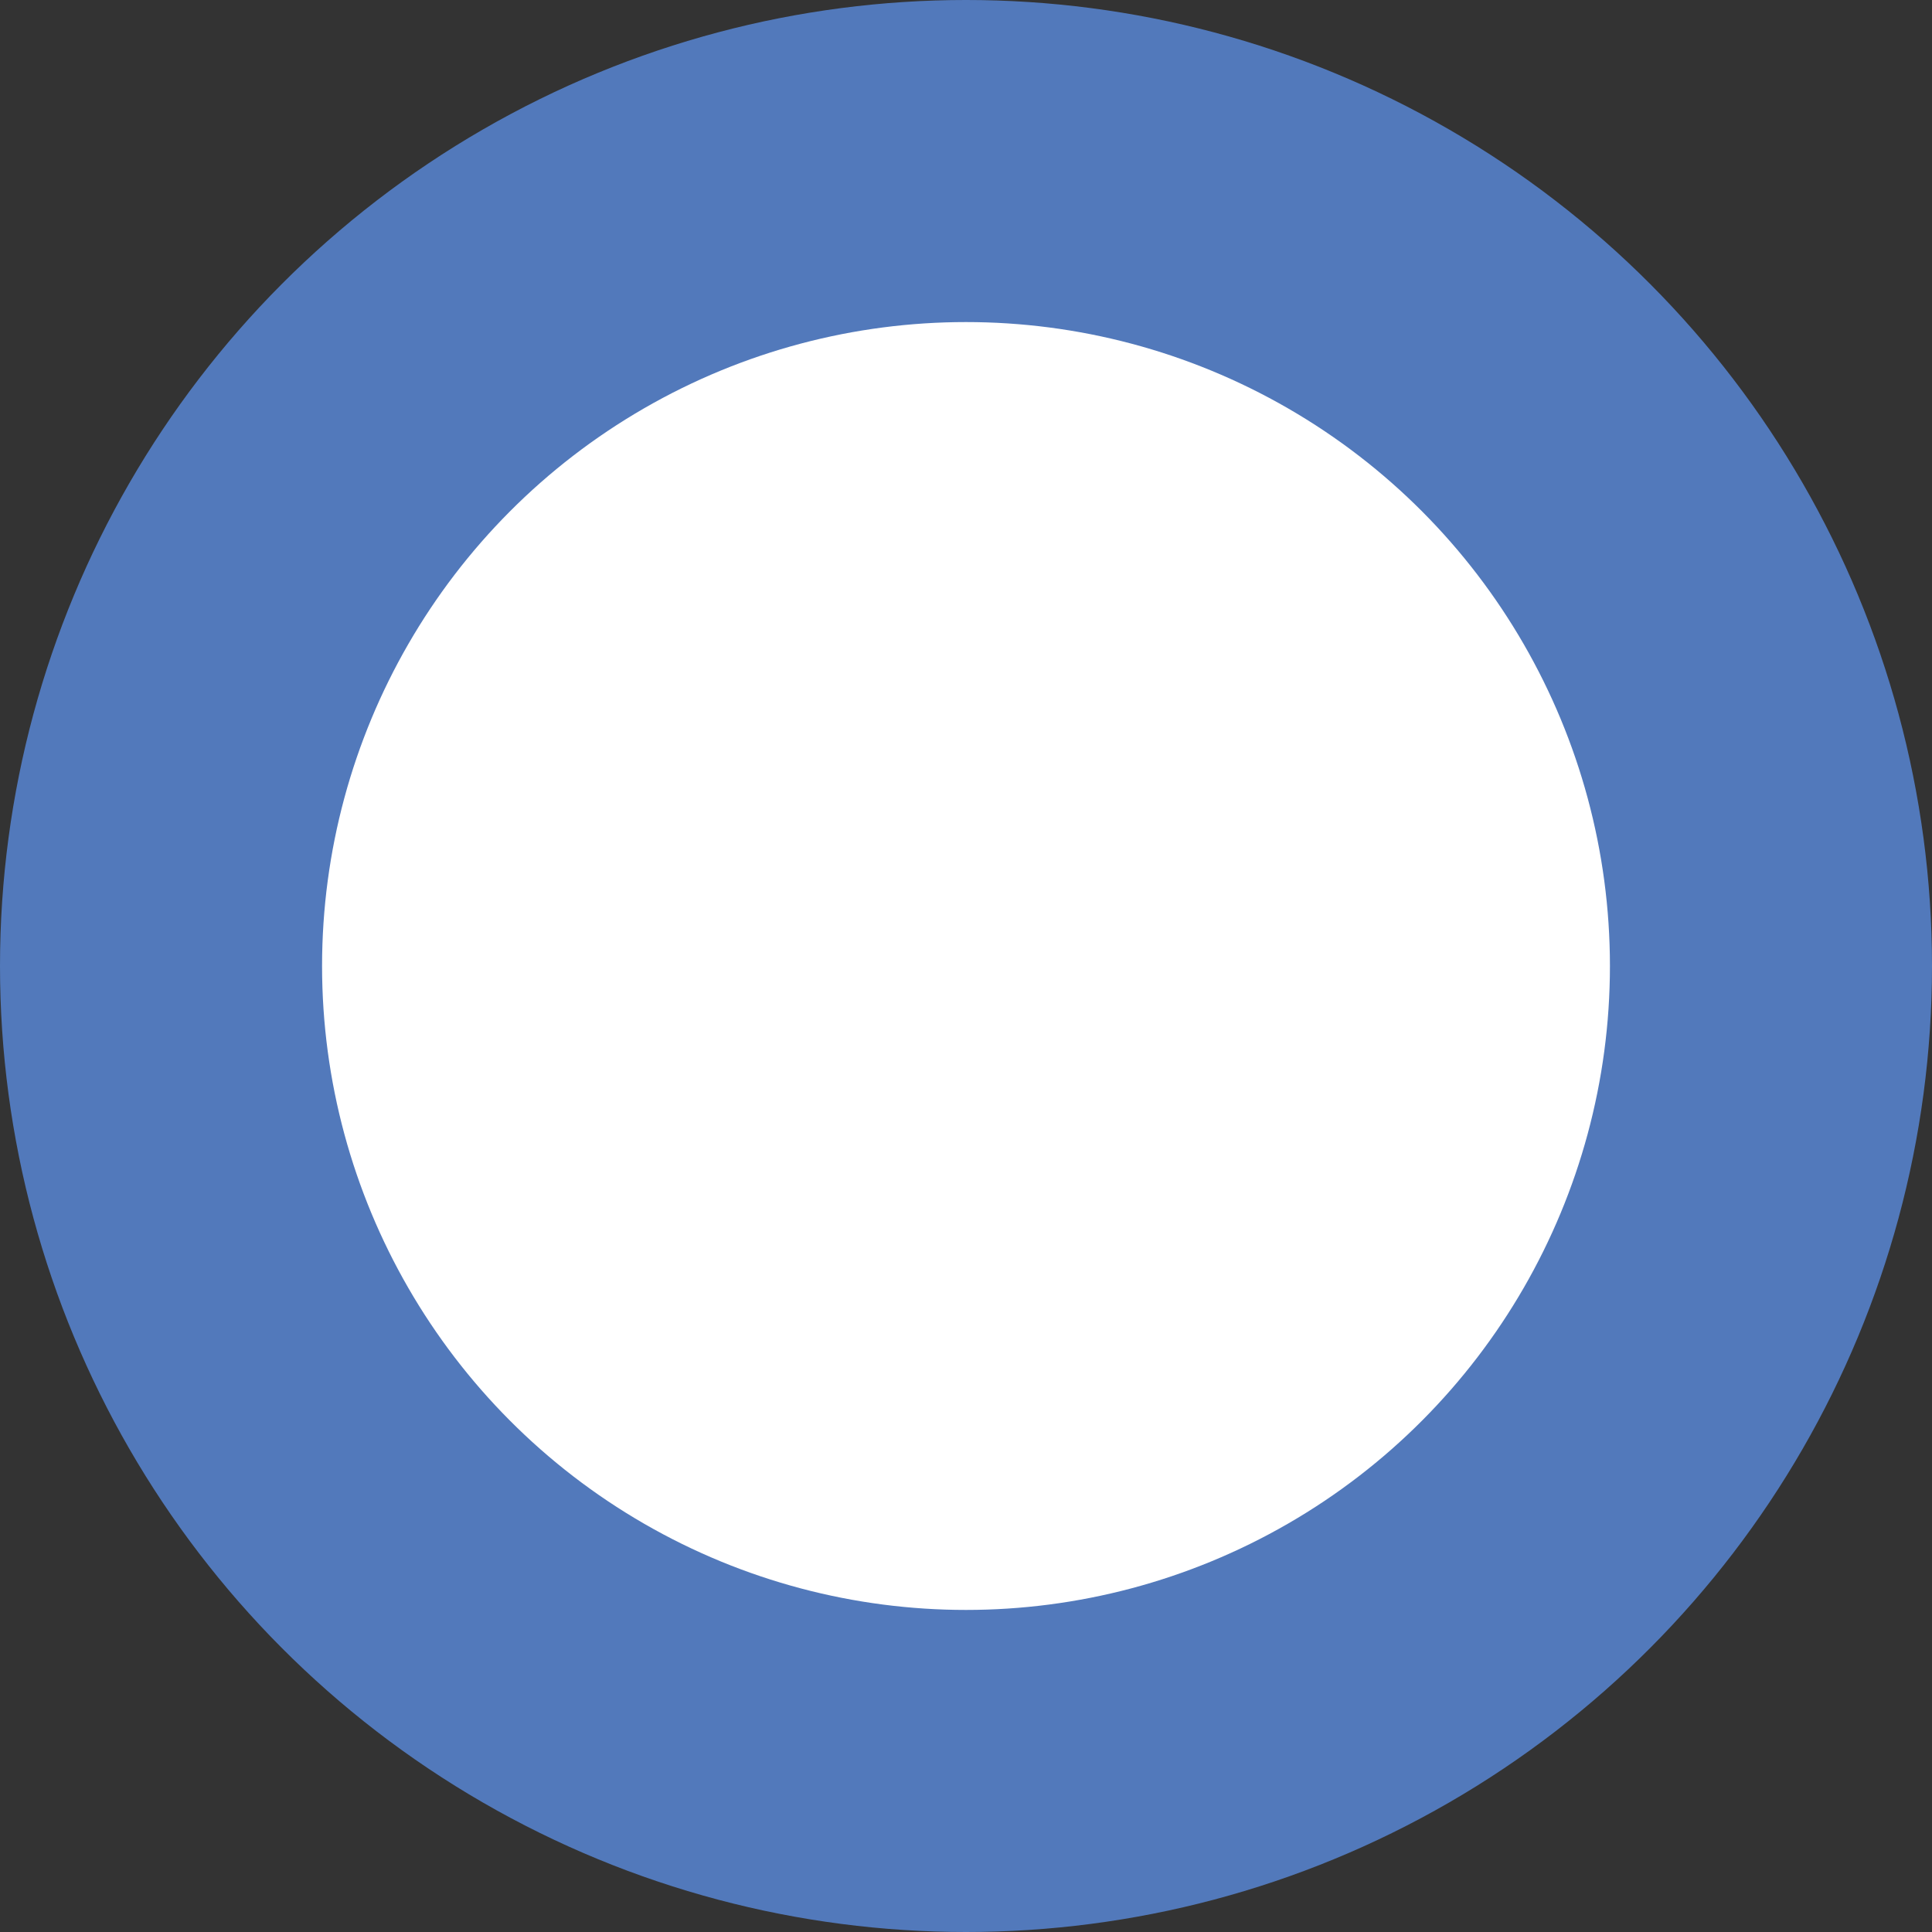 <svg xmlns="http://www.w3.org/2000/svg" viewBox="0 0 100 100"><rect x="0" y="0" width="100" height="100" fill="#333333" stroke="none"/><defs><style>.a{fill:#5279bb;}.b{fill:#fff;}</style></defs><circle class="a" cx="50" cy="50" r="50"/><circle class="b" cx="50" cy="50" r="33.33"/></svg>

